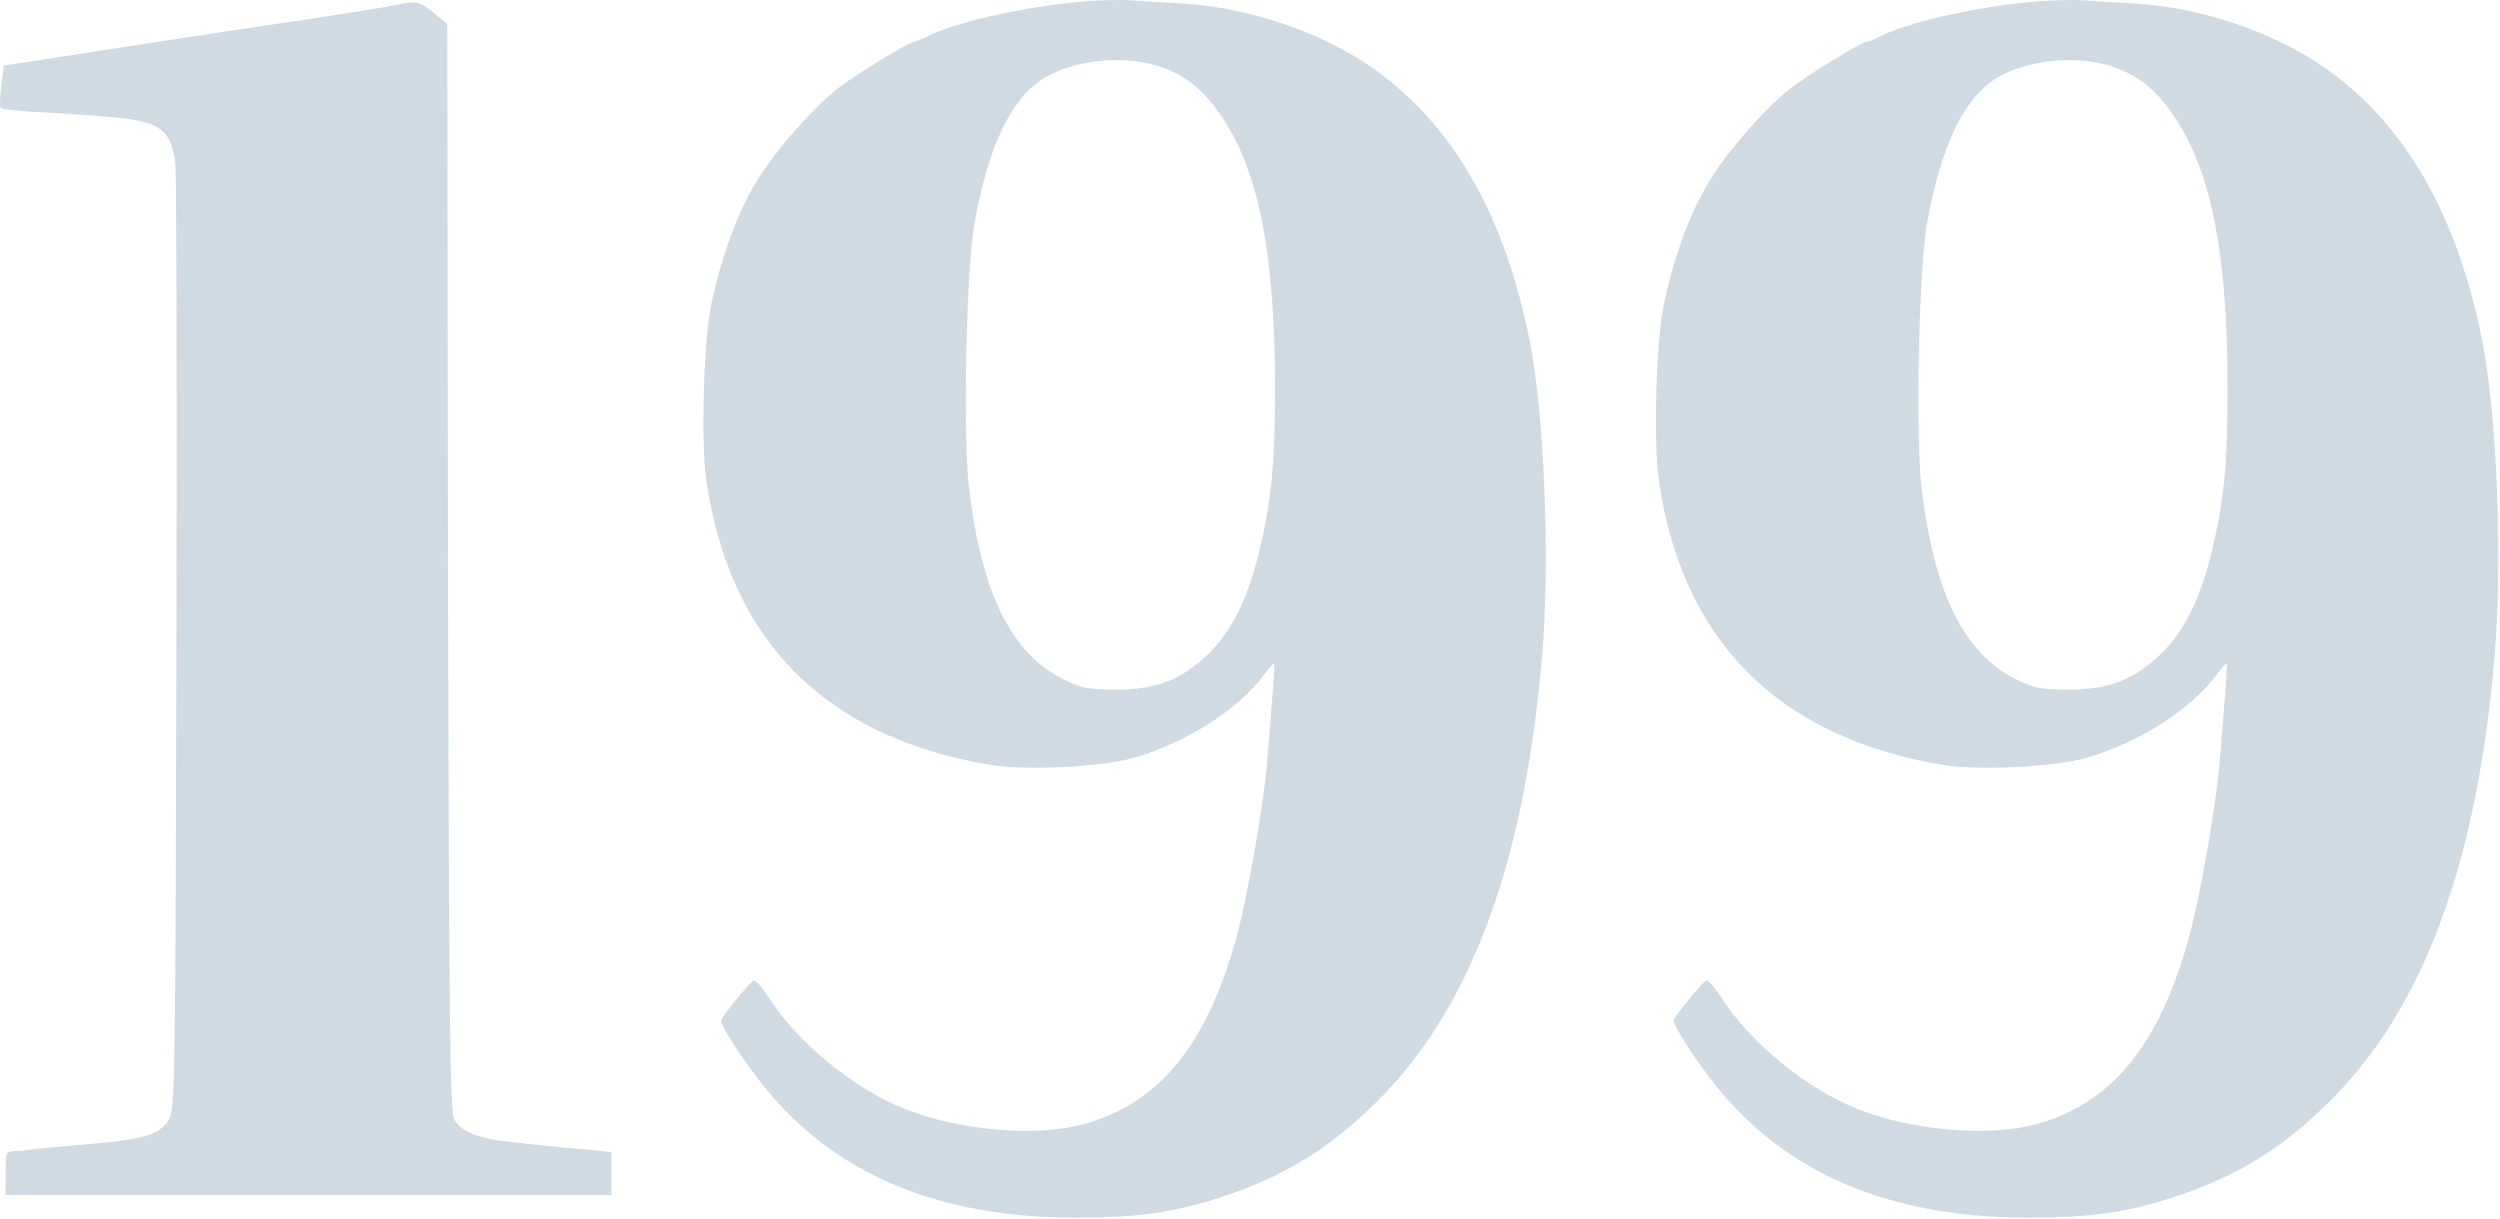 <svg width="685" height="334" viewBox="0 0 685 334" fill="none" xmlns="http://www.w3.org/2000/svg">
<path d="M301.048 0.15C285.448 0.85 263.248 5.45 254.348 9.85C252.648 10.75 250.848 11.45 250.448 11.45C249.248 11.45 235.148 19.95 229.948 23.95C224.348 28.15 215.748 37.55 210.248 45.25C203.448 54.75 198.648 66.65 194.948 83.05C192.848 92.35 191.948 120.95 193.548 131.65C199.848 175.55 226.248 202.05 271.248 209.55C281.248 211.25 302.048 210.15 311.048 207.55C324.948 203.45 339.048 194.55 346.048 185.25C347.648 183.15 349.048 181.55 349.148 181.75C349.348 181.95 348.348 195.35 347.048 210.45C345.948 222.15 341.748 245.85 338.948 256.25C330.748 286.45 317.548 302.55 296.448 308.15C283.448 311.55 262.748 309.75 247.948 303.85C234.148 298.45 218.748 285.85 210.848 273.65C208.948 270.75 207.048 268.45 206.548 268.65C205.448 269.05 197.548 278.75 197.548 279.65C197.548 281.15 203.948 291.05 209.148 297.45C228.448 321.55 256.548 333.55 294.648 333.65C311.048 333.65 320.948 332.35 333.548 328.35C351.848 322.55 364.948 314.45 378.848 300.25C403.548 274.75 417.848 235.45 422.548 179.45C424.748 153.45 423.148 113.85 419.148 93.45C412.248 58.75 398.048 34.15 376.248 18.75C362.248 8.85 341.948 1.95 323.748 0.95C318.448 0.65 312.448 0.25 310.548 0.15C308.648 -0.05 304.348 -0.05 301.048 0.15ZM316.848 17.95C324.448 20.25 329.448 24.15 334.748 31.95C344.948 47.05 349.348 69.55 349.348 106.45C349.348 127.35 348.348 137.45 344.948 151.45C341.648 164.95 336.848 174.15 329.948 180.25C322.748 186.65 316.348 188.95 305.548 188.95C298.248 188.95 296.248 188.55 291.448 186.15C277.048 179.15 268.848 162.25 265.448 133.25C263.848 118.55 264.748 73.25 267.048 60.95C270.748 40.45 276.848 27.45 285.348 21.85C293.248 16.65 306.848 14.95 316.848 17.95Z" fill="#D0DAE3"/>
<path d="M562.048 0.15C546.448 0.85 524.248 5.45 515.348 9.85C513.648 10.75 511.848 11.45 511.448 11.45C510.248 11.45 496.148 19.95 490.948 23.95C485.348 28.15 476.748 37.55 471.248 45.25C464.448 54.75 459.648 66.65 455.948 83.05C453.848 92.35 452.948 120.95 454.548 131.65C460.848 175.55 487.248 202.05 532.248 209.55C542.248 211.25 563.048 210.15 572.048 207.55C585.948 203.45 600.048 194.55 607.048 185.25C608.648 183.15 610.048 181.55 610.148 181.75C610.348 181.95 609.348 195.35 608.048 210.45C606.948 222.15 602.748 245.85 599.948 256.25C591.748 286.45 578.548 302.55 557.448 308.15C544.448 311.55 523.748 309.75 508.948 303.85C495.148 298.45 479.748 285.85 471.848 273.65C469.948 270.75 468.048 268.45 467.548 268.65C466.448 269.05 458.548 278.75 458.548 279.65C458.548 281.15 464.948 291.05 470.148 297.45C489.448 321.55 517.548 333.55 555.648 333.65C572.048 333.65 581.948 332.35 594.548 328.35C612.848 322.55 625.948 314.45 639.848 300.25C664.548 274.75 678.848 235.45 683.548 179.45C685.748 153.45 684.148 113.85 680.148 93.45C673.248 58.75 659.048 34.15 637.248 18.75C623.248 8.85 602.948 1.95 584.748 0.95C579.448 0.65 573.448 0.25 571.548 0.15C569.648 -0.05 565.348 -0.05 562.048 0.15ZM577.848 17.95C585.448 20.25 590.448 24.15 595.748 31.95C605.948 47.05 610.348 69.55 610.348 106.45C610.348 127.35 609.348 137.45 605.948 151.45C602.648 164.95 597.848 174.15 590.948 180.25C583.748 186.65 577.348 188.95 566.548 188.95C559.248 188.95 557.248 188.55 552.448 186.15C538.048 179.15 529.848 162.25 526.448 133.25C524.848 118.55 525.748 73.25 528.048 60.95C531.748 40.45 537.848 27.45 546.348 21.85C554.248 16.65 567.848 14.95 577.848 17.95Z" fill="#D0DAE3"/>
<path d="M107.548 1.55C105.048 2.05 95.648 3.55 86.548 4.95C72.048 7.05 31.948 13.15 9.048 16.75L1.048 17.95L0.348 23.45C0.048 26.45 -0.152 29.15 0.148 29.55C0.348 29.95 6.248 30.55 13.248 30.85C20.348 31.25 29.648 31.95 34.048 32.45C44.048 33.65 47.048 36.25 48.048 44.65C48.348 47.55 48.548 107.15 48.348 176.95C48.048 298.05 47.948 304.15 46.248 306.85C43.548 310.95 39.548 312.15 24.548 313.45C17.148 314.15 10.148 314.75 9.048 314.95C7.948 315.15 5.848 315.35 4.348 315.35C1.648 315.45 1.548 315.55 1.548 321.45V327.45H84.548H167.548V321.55V315.65L160.348 314.95C156.348 314.65 151.448 314.15 149.548 313.95C147.648 313.75 143.148 313.25 139.548 312.85C131.048 312.05 126.148 309.95 124.448 306.65C123.248 304.35 123.048 279.65 122.748 155.25L122.548 6.55L118.848 3.55C114.848 0.25 114.448 0.15 107.548 1.55Z" fill="#D0DAE3"/>
</svg>
